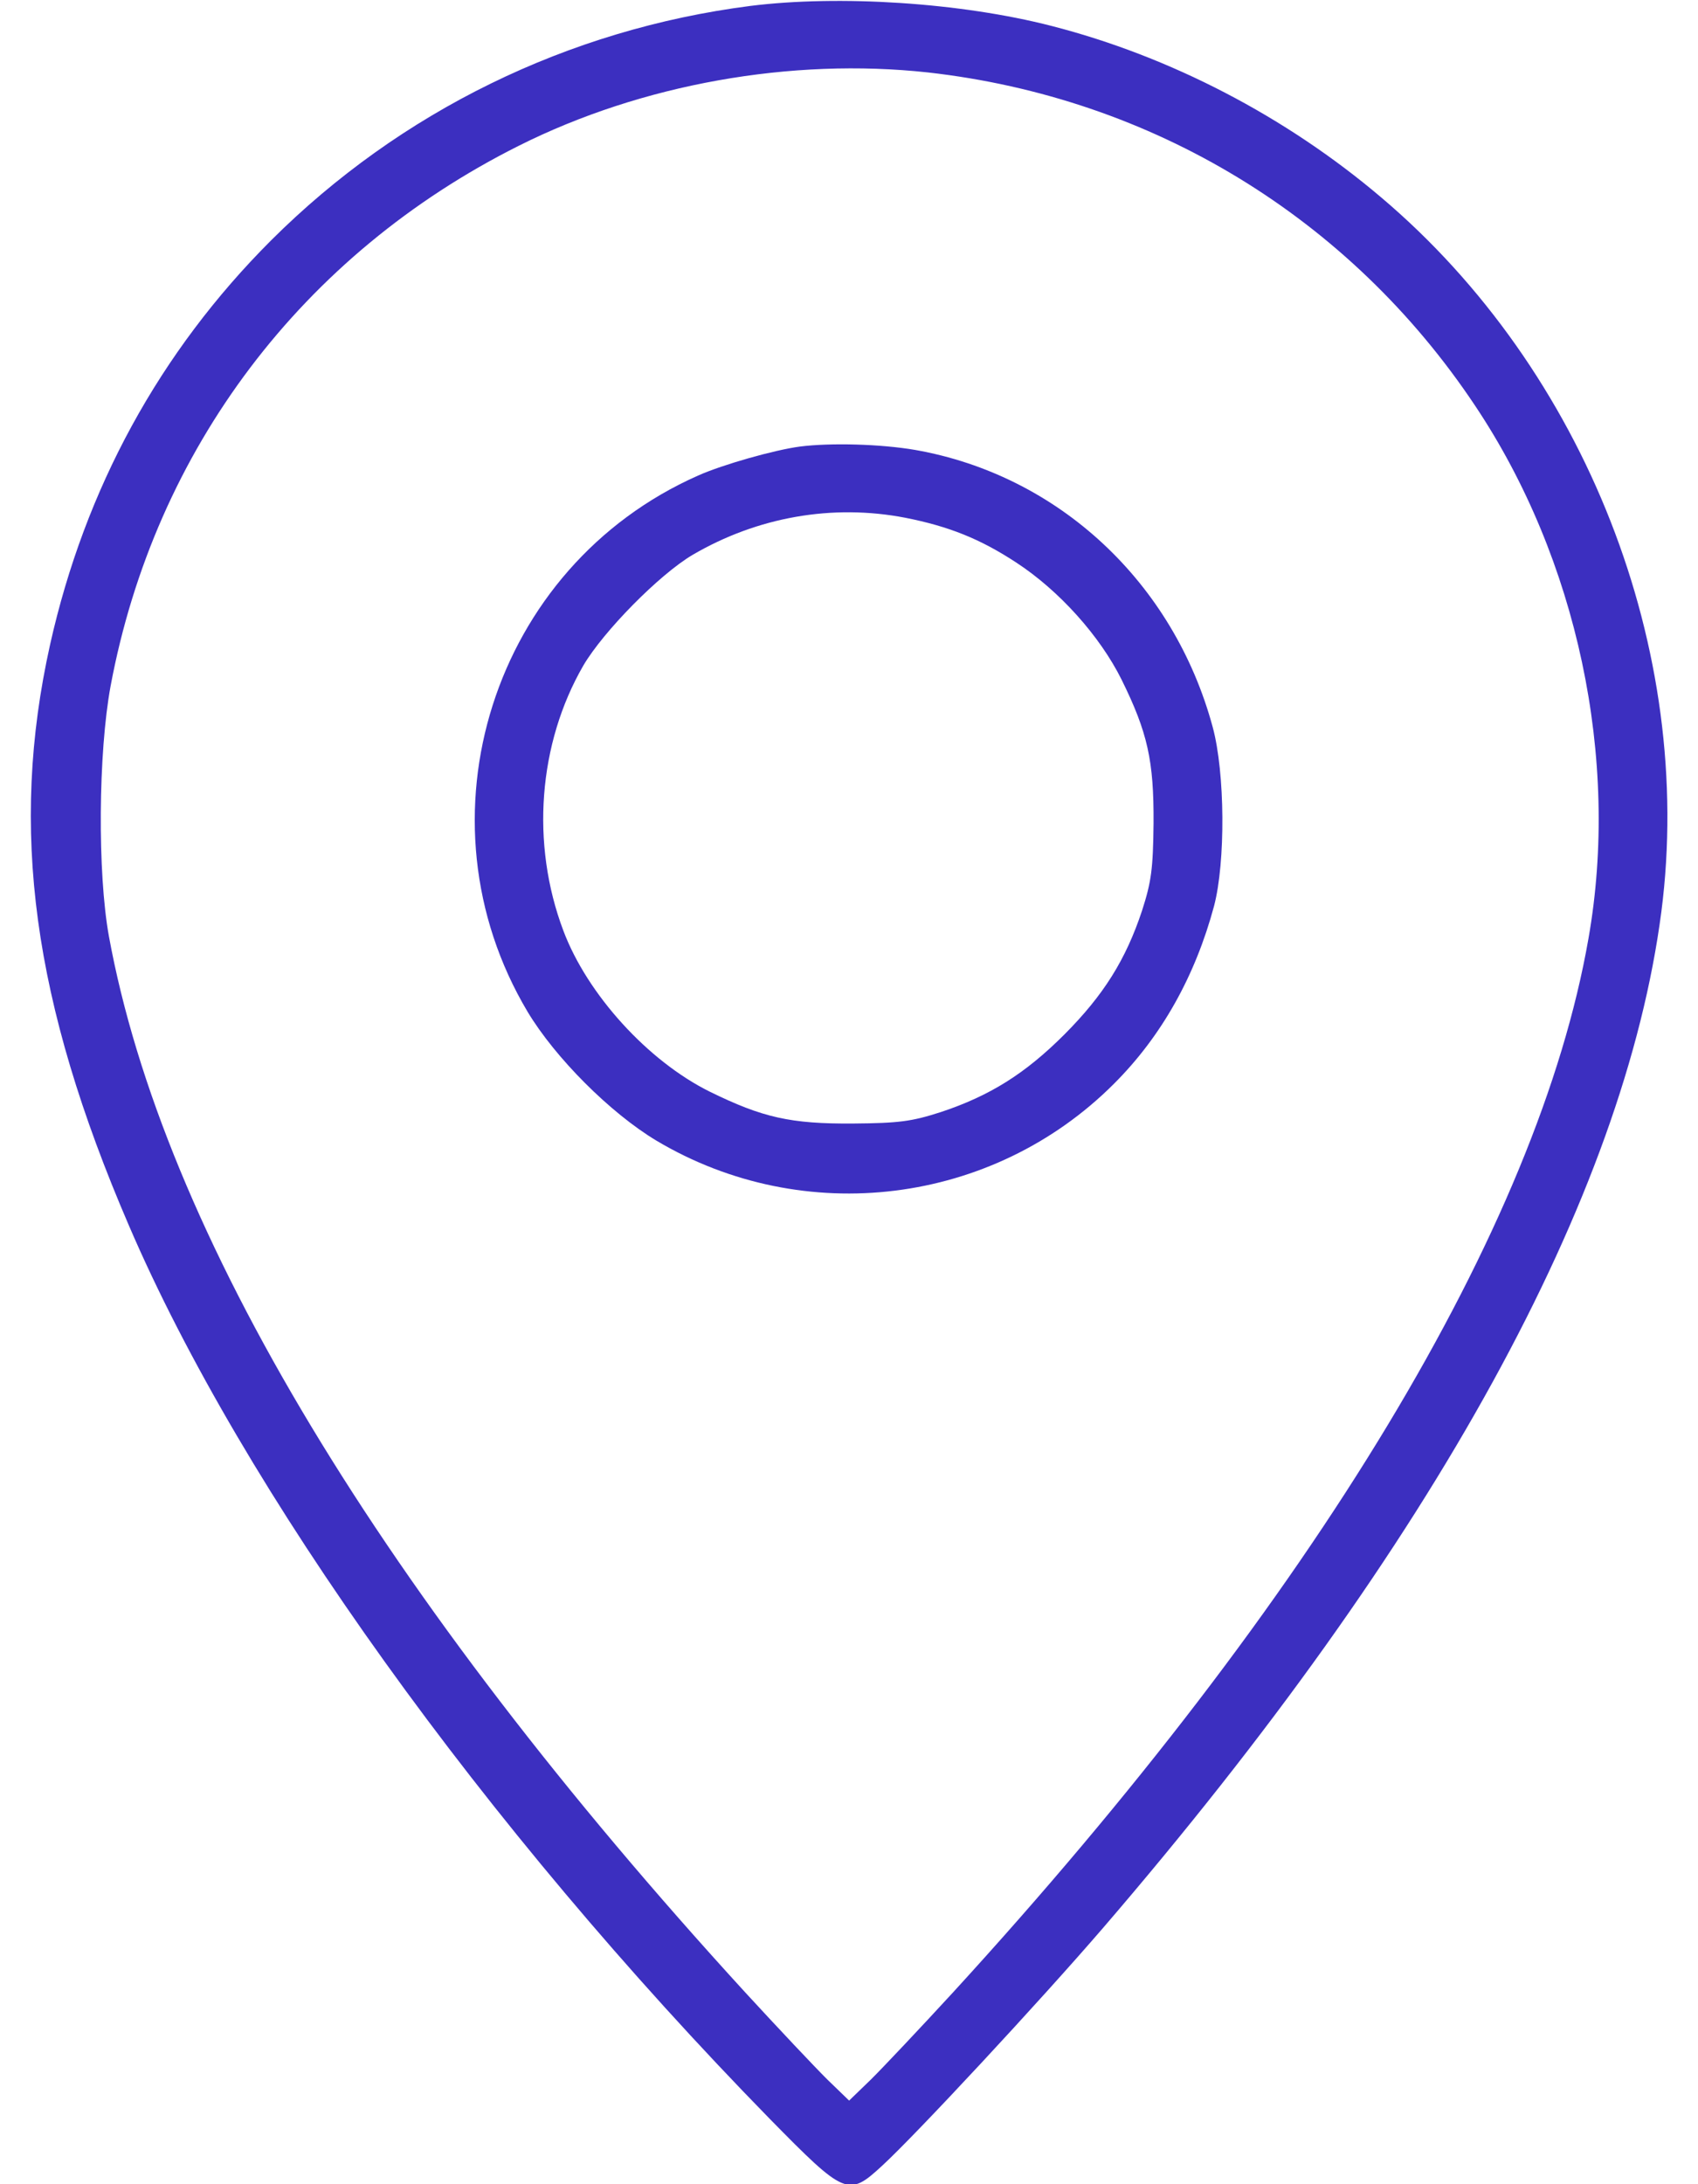 <svg width="14" height="18" viewBox="0 0 14 18" fill="none" xmlns="http://www.w3.org/2000/svg">
<path d="M6.185 0.049C4.684 0.242 3.302 0.917 2.234 1.982C1.316 2.9 0.701 4.025 0.413 5.312C0.075 6.831 0.269 8.258 1.063 10.1C2.002 12.283 3.988 15.05 6.347 17.462C6.969 18.095 6.994 18.105 7.272 17.849C7.549 17.595 8.569 16.498 9.093 15.89C11.828 12.712 13.392 9.861 13.698 7.513C13.976 5.357 13.072 3.051 11.388 1.627C10.601 0.959 9.645 0.464 8.671 0.214C7.922 0.021 6.92 -0.043 6.185 0.049ZM7.651 0.597C9.501 0.805 11.128 1.793 12.162 3.343C13.006 4.605 13.357 6.257 13.097 7.734C12.682 10.111 10.84 13.162 7.859 16.418C7.585 16.716 7.279 17.04 7.18 17.138L7.001 17.311L6.822 17.138C6.723 17.04 6.417 16.716 6.143 16.418C3.151 13.148 1.344 10.153 0.898 7.716C0.803 7.193 0.81 6.205 0.912 5.653C1.277 3.702 2.494 2.095 4.276 1.202C5.292 0.692 6.526 0.474 7.651 0.597Z" fill="#3C2FC0"/>
<path d="M6.596 3.68C6.385 3.708 5.96 3.828 5.756 3.919C4.062 4.668 3.401 6.746 4.35 8.338C4.578 8.718 5.032 9.172 5.412 9.4C6.628 10.124 8.185 9.931 9.184 8.932C9.578 8.539 9.855 8.043 10.01 7.466C10.105 7.104 10.101 6.37 9.999 5.993C9.676 4.798 8.727 3.916 7.546 3.708C7.261 3.659 6.849 3.648 6.596 3.68ZM7.465 4.267C7.823 4.338 8.08 4.44 8.379 4.636C8.734 4.868 9.068 5.241 9.247 5.6C9.462 6.036 9.514 6.268 9.511 6.784C9.507 7.161 9.493 7.266 9.416 7.505C9.282 7.909 9.099 8.201 8.776 8.525C8.453 8.848 8.161 9.031 7.756 9.165C7.517 9.242 7.412 9.256 7.036 9.259C6.519 9.263 6.287 9.21 5.851 8.996C5.341 8.743 4.842 8.194 4.645 7.67C4.374 6.953 4.438 6.127 4.81 5.484C4.976 5.202 5.436 4.735 5.71 4.573C6.245 4.26 6.864 4.151 7.465 4.267Z" fill="#3C2FC0"/>
</svg>

